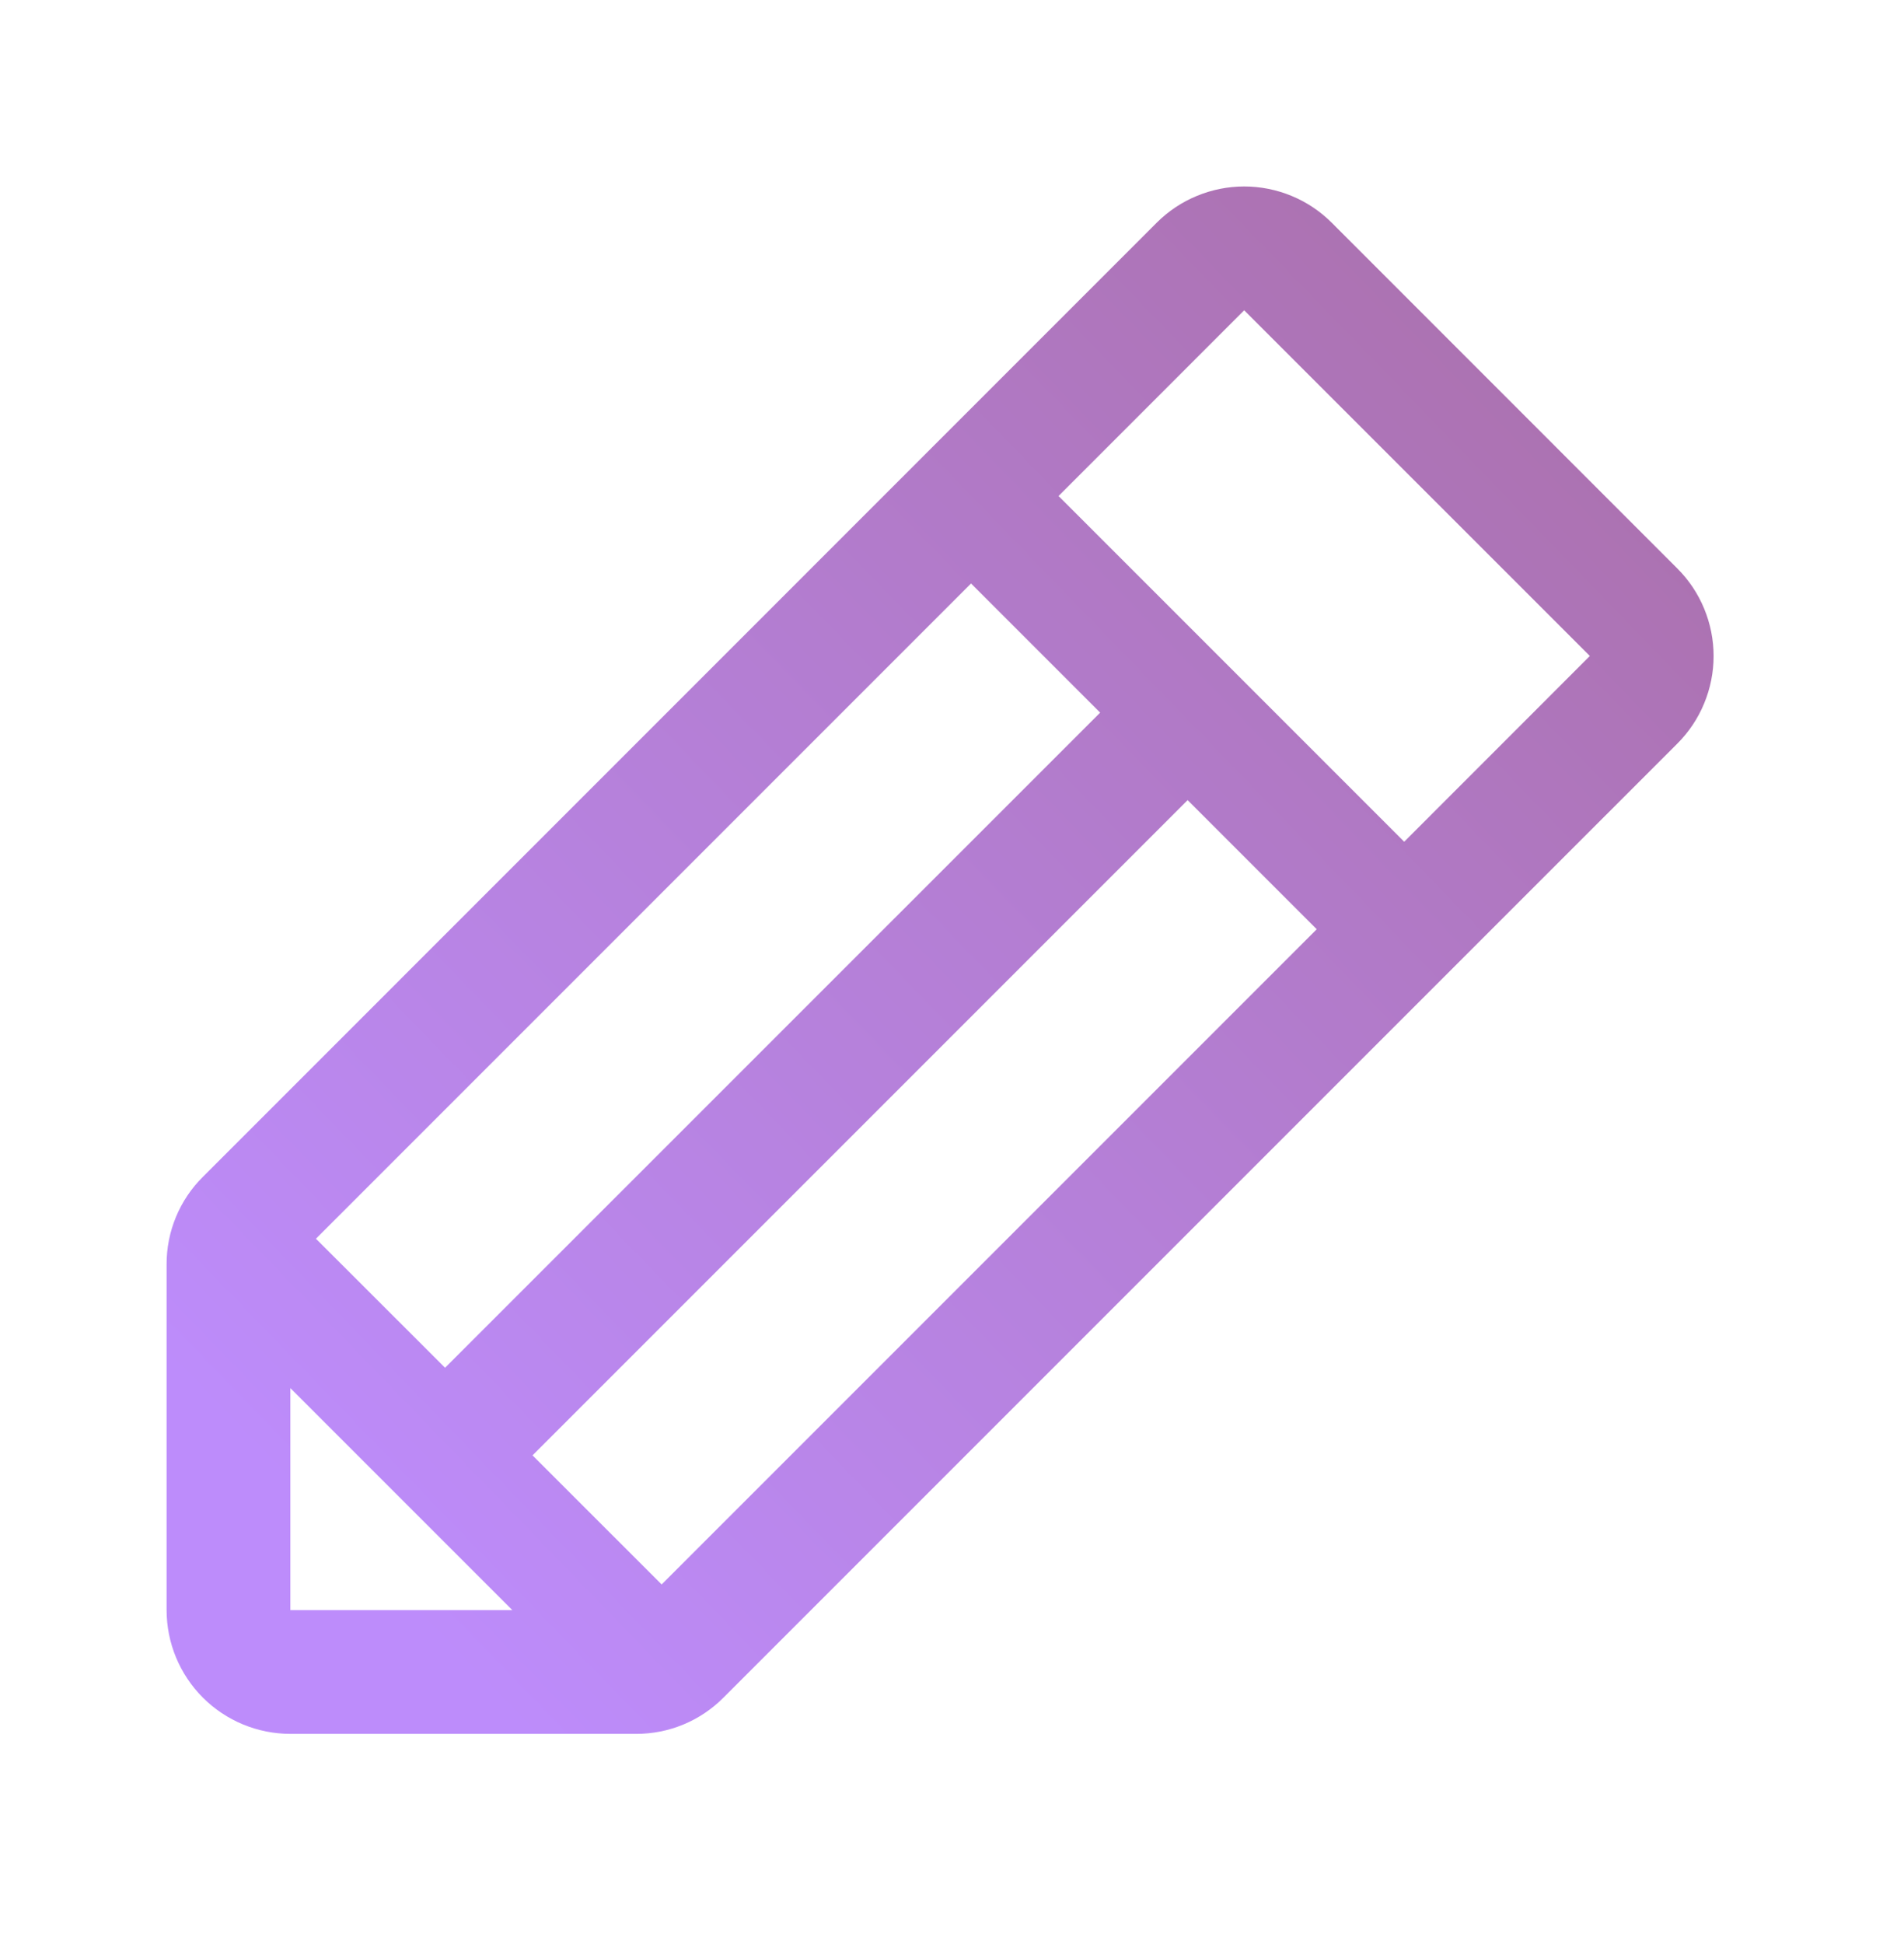 <svg width="48" height="49" viewBox="0 0 48 49" fill="none" xmlns="http://www.w3.org/2000/svg">
<path d="M42.286 14.329L33.573 5.614C33.283 5.324 32.939 5.094 32.561 4.938C32.182 4.781 31.776 4.7 31.367 4.7C30.957 4.7 30.551 4.781 30.173 4.938C29.794 5.094 29.45 5.324 29.16 5.614L5.115 29.662C4.824 29.95 4.593 30.294 4.436 30.673C4.279 31.051 4.199 31.457 4.2 31.867V40.582C4.2 41.409 4.529 42.203 5.114 42.788C5.699 43.373 6.493 43.702 7.32 43.702H16.035C16.445 43.703 16.851 43.623 17.229 43.466C17.608 43.309 17.951 43.078 18.24 42.787L42.286 18.742C42.576 18.452 42.806 18.108 42.962 17.729C43.119 17.351 43.2 16.945 43.2 16.535C43.2 16.125 43.119 15.72 42.962 15.341C42.806 14.962 42.576 14.618 42.286 14.329ZM7.965 31.222L24.48 14.707L27.735 17.962L11.22 34.474L7.965 31.222ZM7.32 34.987L12.915 40.582H7.32V34.987ZM16.68 39.936L13.425 36.682L29.94 20.167L33.195 23.422L16.68 39.936ZM35.4 21.216L26.686 12.502L31.366 7.821L40.08 16.534L35.4 21.216Z" fill="url(#paint0_linear_8355_7939)"/>
<defs>
<linearGradient id="paint0_linear_8355_7939" x1="34.443" y1="5.406" x2="4.324" y2="34.538" gradientUnits="userSpaceOnUse">
<stop stop-color="#AC72B1"/>
<stop offset="1" stop-color="#BD8CFB"/>
</linearGradient>
</defs>
</svg>
